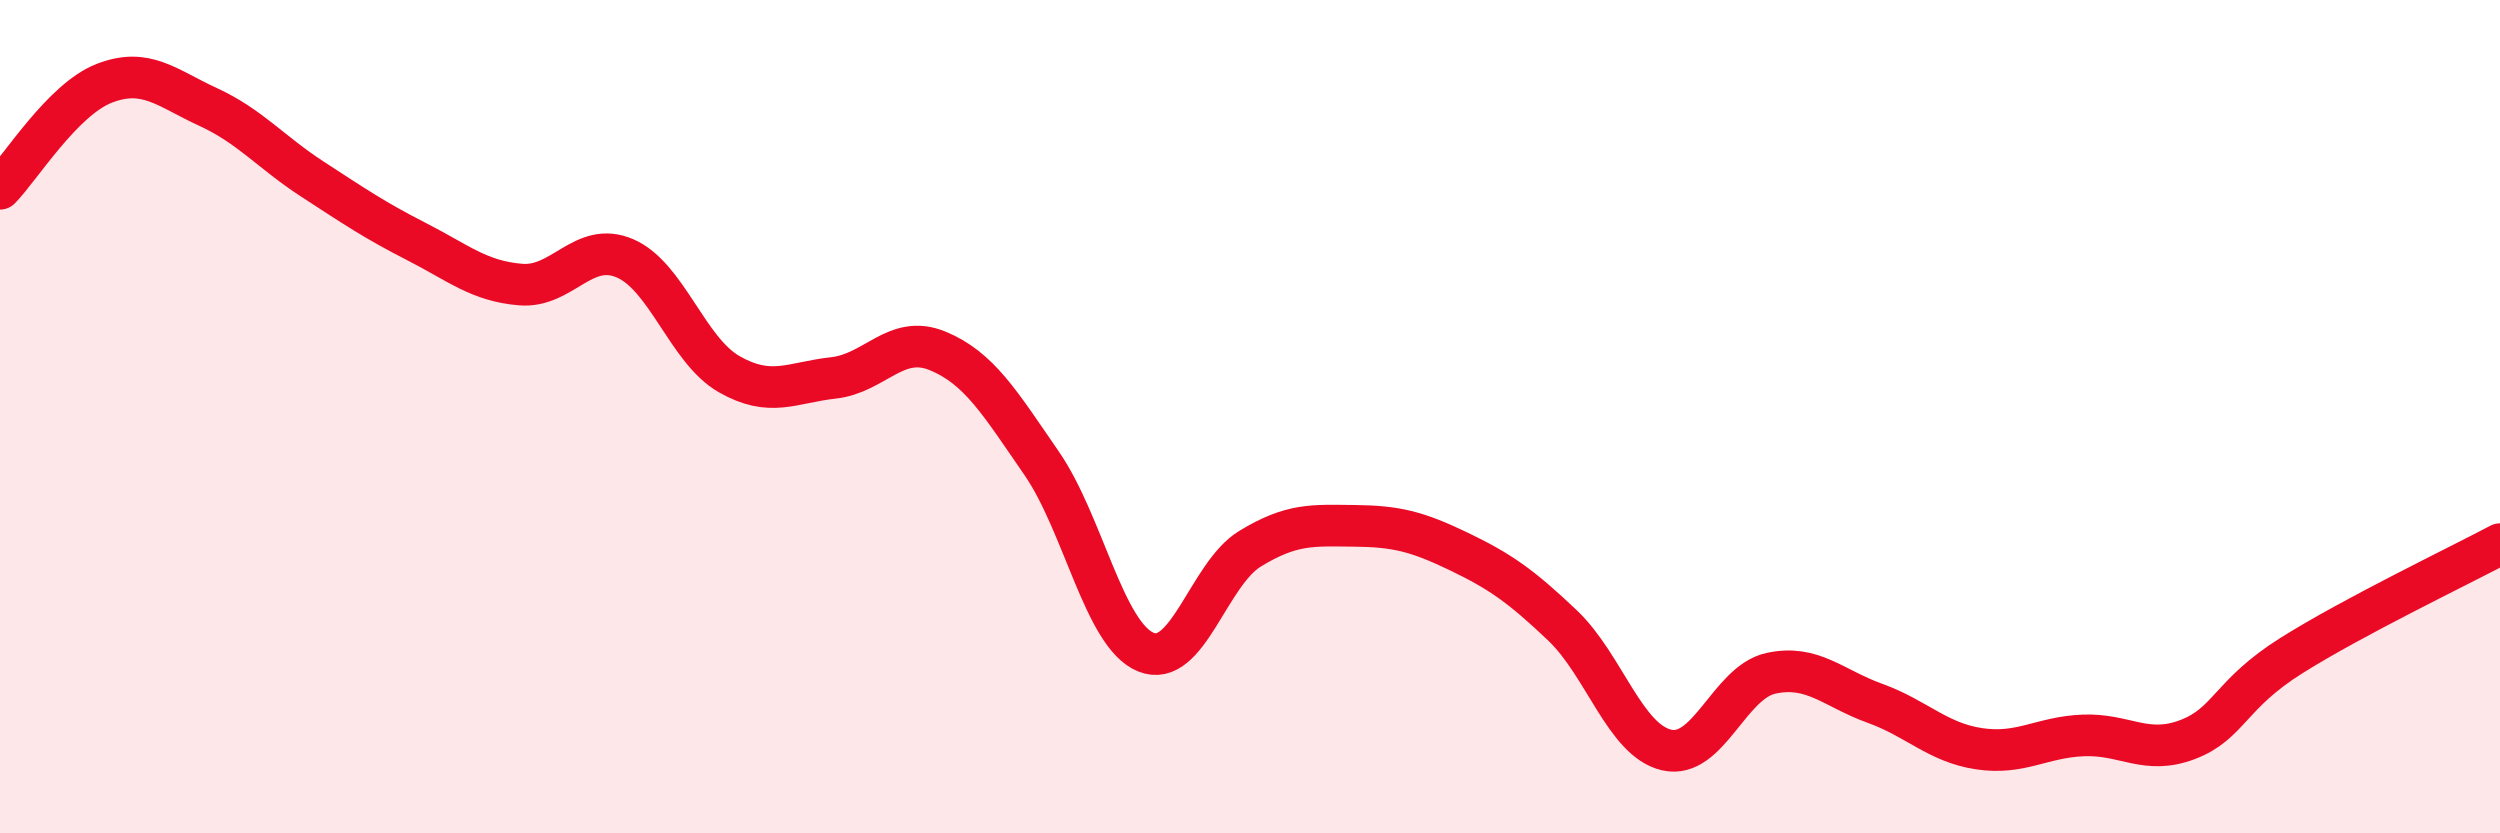 
    <svg width="60" height="20" viewBox="0 0 60 20" xmlns="http://www.w3.org/2000/svg">
      <path
        d="M 0,4.53 C 0.5,4.02 1.5,2.39 2.5,2 C 3.5,1.61 4,2.11 5,2.57 C 6,3.03 6.5,3.65 7.5,4.3 C 8.5,4.95 9,5.29 10,5.8 C 11,6.31 11.5,6.75 12.5,6.83 C 13.5,6.91 14,5.77 15,6.2 C 16,6.63 16.5,8.41 17.5,8.98 C 18.5,9.55 19,9.18 20,9.07 C 21,8.96 21.5,8.01 22.5,8.42 C 23.5,8.83 24,9.67 25,11.12 C 26,12.57 26.5,15.24 27.5,15.65 C 28.5,16.06 29,13.78 30,13.17 C 31,12.56 31.5,12.61 32.5,12.62 C 33.5,12.63 34,12.75 35,13.23 C 36,13.71 36.5,14.06 37.5,15.01 C 38.5,15.96 39,17.77 40,18 C 41,18.23 41.5,16.38 42.5,16.16 C 43.5,15.94 44,16.52 45,16.88 C 46,17.24 46.5,17.82 47.5,17.97 C 48.5,18.12 49,17.69 50,17.65 C 51,17.61 51.5,18.13 52.5,17.75 C 53.5,17.37 53.5,16.67 55,15.73 C 56.5,14.79 59,13.59 60,13.06L60 20L0 20Z"
        fill="#EB0A25"
        opacity="0.1"
        stroke-linecap="round"
        stroke-linejoin="round"
      />
      <path
        d="M 0,4.53 C 0.5,4.02 1.5,2.39 2.5,2 C 3.5,1.61 4,2.11 5,2.57 C 6,3.03 6.5,3.65 7.5,4.3 C 8.5,4.95 9,5.29 10,5.8 C 11,6.31 11.5,6.75 12.5,6.83 C 13.5,6.91 14,5.77 15,6.2 C 16,6.63 16.5,8.41 17.5,8.98 C 18.5,9.55 19,9.18 20,9.07 C 21,8.96 21.5,8.01 22.5,8.42 C 23.5,8.83 24,9.67 25,11.12 C 26,12.57 26.5,15.24 27.5,15.65 C 28.5,16.06 29,13.78 30,13.17 C 31,12.56 31.5,12.61 32.5,12.62 C 33.5,12.63 34,12.75 35,13.23 C 36,13.71 36.5,14.06 37.5,15.01 C 38.5,15.96 39,17.77 40,18 C 41,18.23 41.5,16.38 42.5,16.16 C 43.5,15.94 44,16.52 45,16.88 C 46,17.24 46.5,17.82 47.5,17.97 C 48.5,18.12 49,17.69 50,17.65 C 51,17.61 51.5,18.13 52.5,17.75 C 53.5,17.37 53.5,16.67 55,15.73 C 56.5,14.79 59,13.59 60,13.06"
        stroke="#EB0A25"
        stroke-width="1"
        fill="none"
        stroke-linecap="round"
        stroke-linejoin="round"
      />
    </svg>
  